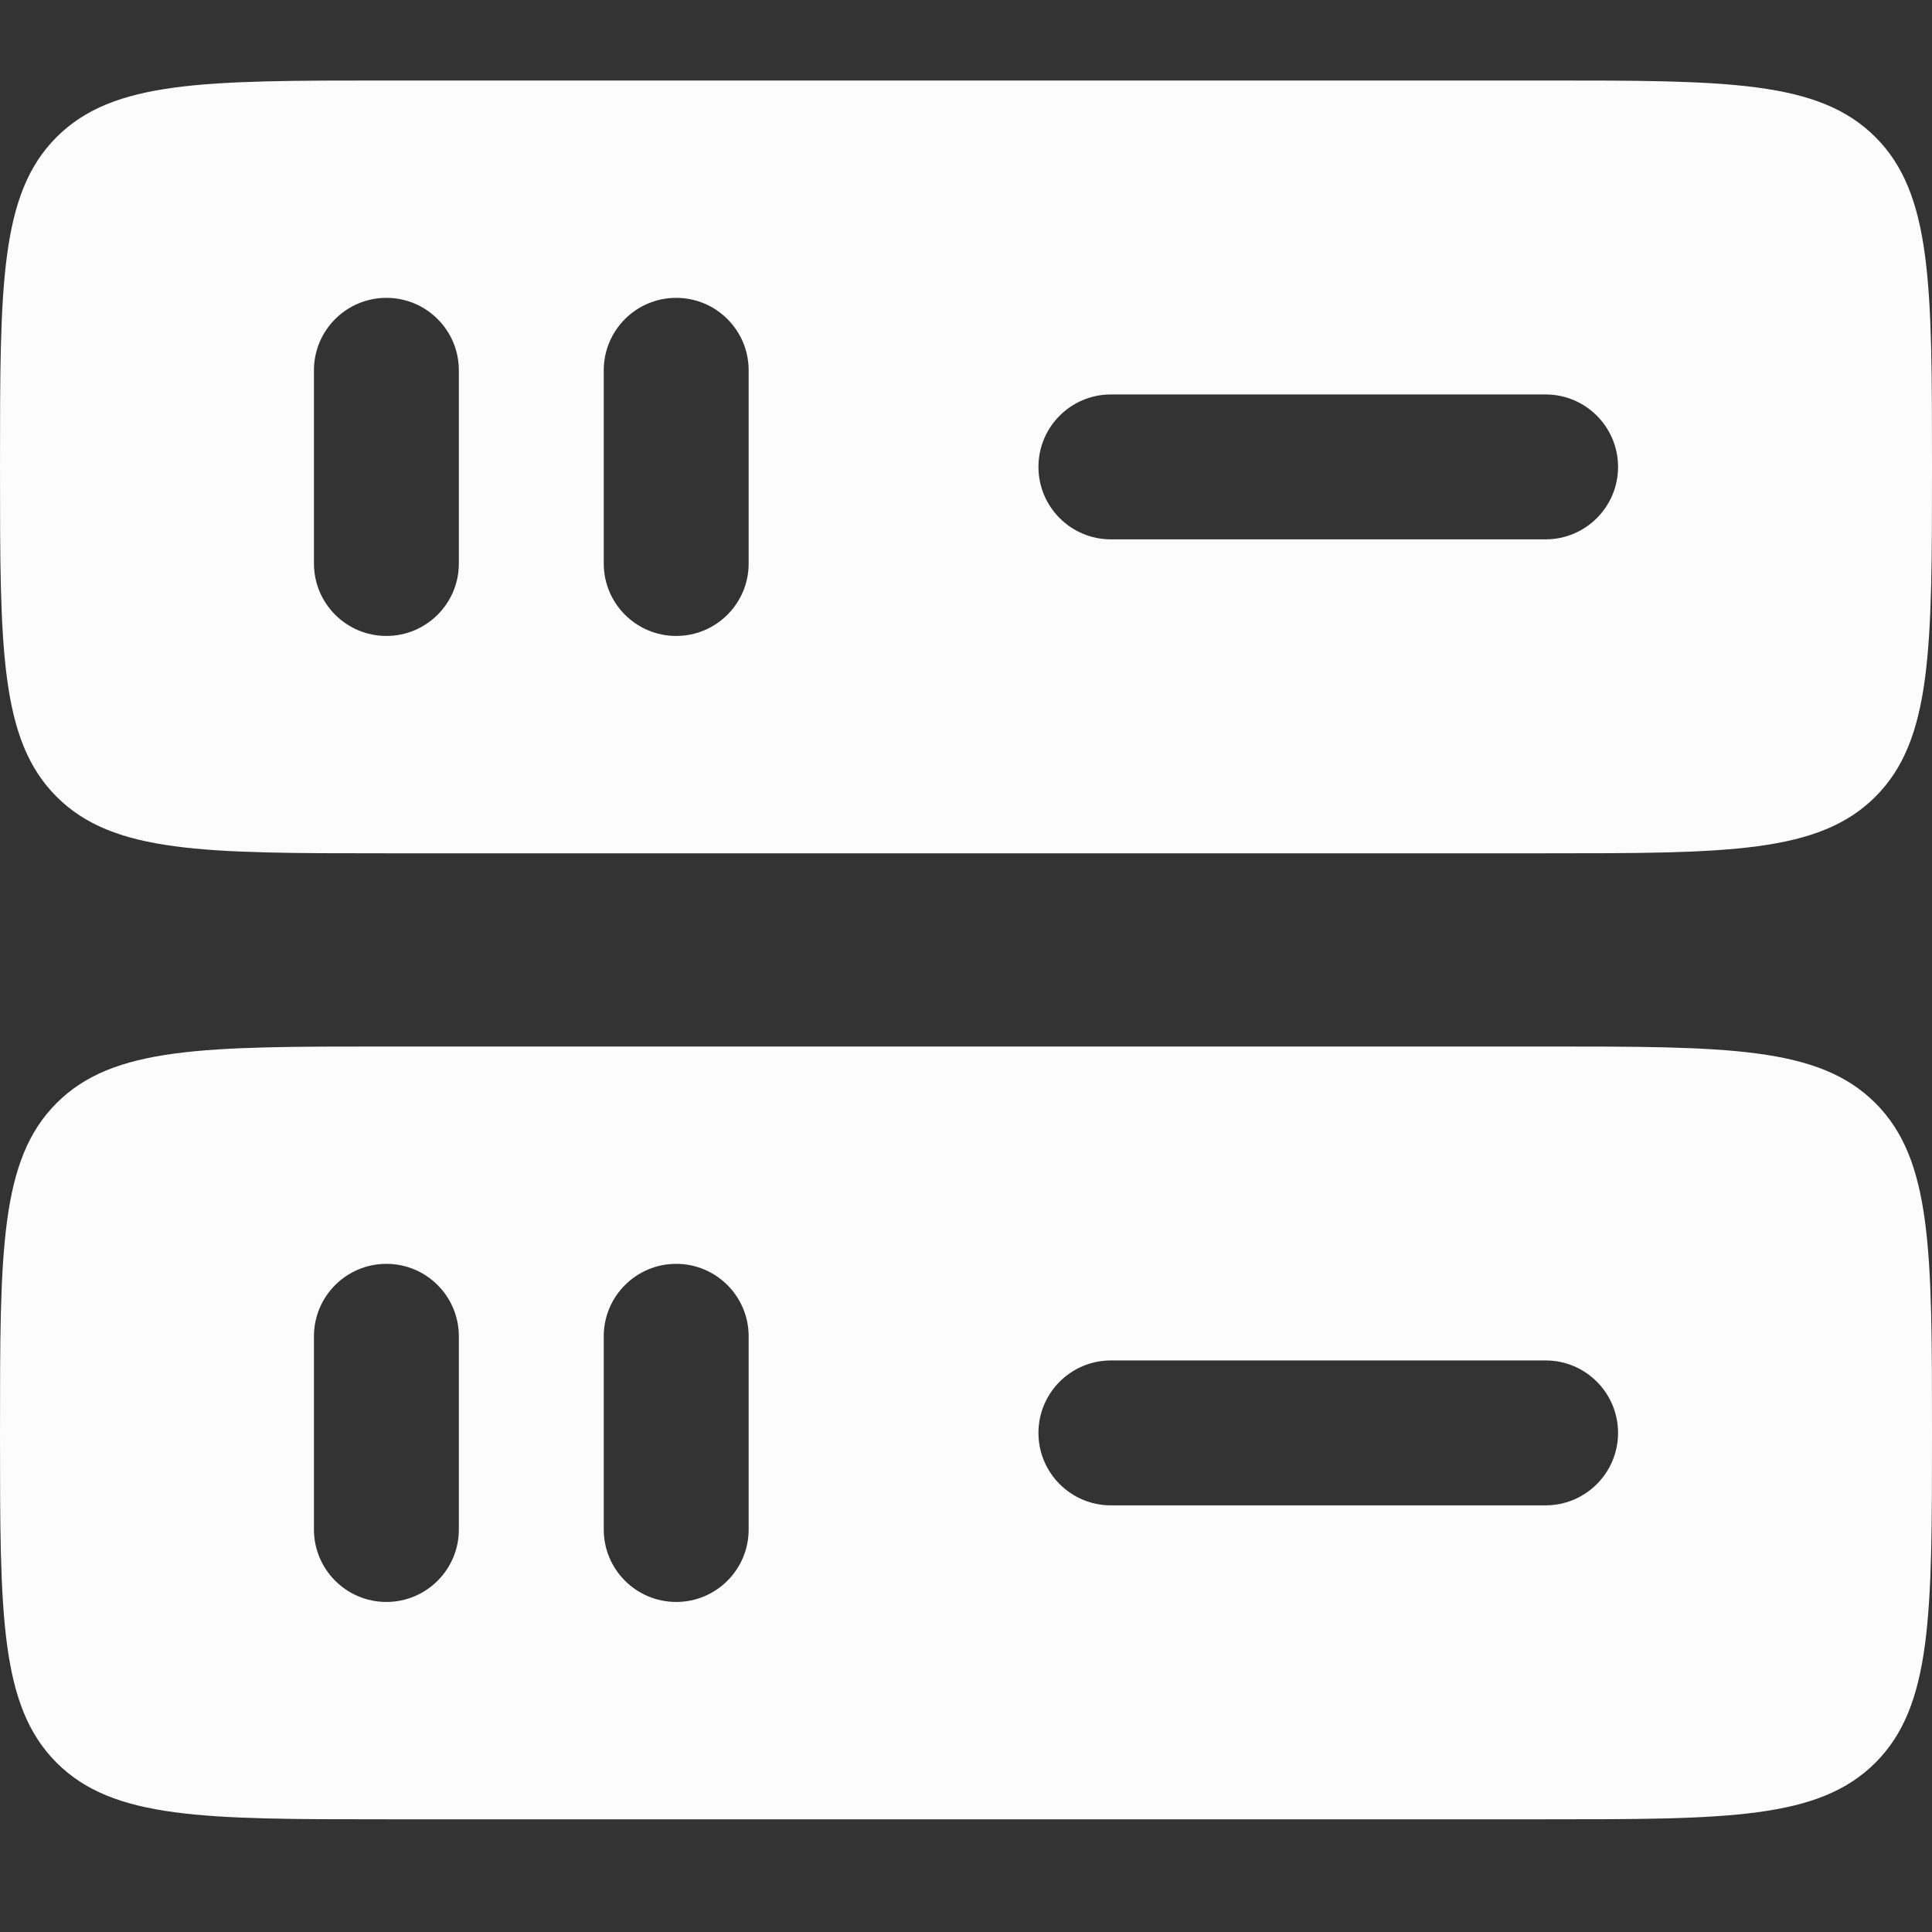 <?xml version="1.0" encoding="UTF-8"?> <svg xmlns="http://www.w3.org/2000/svg" width="48" height="48" viewBox="0 0 48 48" fill="none"><rect x="0" y="0" width="48" height="48" fill="#333333" stroke="none"/><path fill-rule="evenodd" clip-rule="evenodd" d="M1.406 3.406C-1.43051e-07 4.812 0 7.075 0 11.6C0 16.125 -1.43051e-07 18.388 1.406 19.794C2.812 21.2 5.075 21.2 9.6 21.2H38.4C42.925 21.2 45.188 21.2 46.594 19.794C48 18.388 48 16.125 48 11.6C48 7.075 48 4.812 46.594 3.406C45.188 2 42.925 2 38.4 2H9.6C5.075 2 2.812 2 1.406 3.406ZM16.8 15.8C15.806 15.8 15 14.994 15 14V9.2C15 8.206 15.806 7.4 16.8 7.4C17.794 7.4 18.6 8.206 18.6 9.2V14C18.6 14.994 17.794 15.8 16.8 15.8ZM27.6 9.8C26.606 9.8 25.8 10.606 25.8 11.6C25.8 12.594 26.606 13.4 27.6 13.4H38.4C39.394 13.4 40.2 12.594 40.2 11.6C40.2 10.606 39.394 9.8 38.4 9.8H27.6ZM9.6 15.8C8.606 15.8 7.8 14.994 7.8 14V9.2C7.8 8.206 8.606 7.4 9.6 7.4C10.594 7.4 11.4 8.206 11.4 9.2V14C11.4 14.994 10.594 15.8 9.6 15.8Z" fill="#FCFCFC"></path><path fill-rule="evenodd" clip-rule="evenodd" d="M1.406 27.406C-1.43051e-07 28.812 0 31.075 0 35.6C0 40.125 -1.43051e-07 42.388 1.406 43.794C2.812 45.2 5.075 45.2 9.6 45.2H38.4C42.925 45.2 45.188 45.2 46.594 43.794C48 42.388 48 40.125 48 35.6C48 31.075 48 28.812 46.594 27.406C45.188 26 42.925 26 38.4 26H9.6C5.075 26 2.812 26 1.406 27.406ZM25.8 35.6C25.8 34.606 26.606 33.8 27.6 33.8H38.4C39.394 33.8 40.2 34.606 40.2 35.6C40.2 36.594 39.394 37.4 38.4 37.4H27.6C26.606 37.4 25.8 36.594 25.8 35.6ZM7.8 38C7.8 38.994 8.606 39.8 9.6 39.8C10.594 39.8 11.4 38.994 11.4 38V33.2C11.4 32.206 10.594 31.4 9.6 31.4C8.606 31.4 7.8 32.206 7.8 33.2V38ZM16.8 39.8C15.806 39.8 15 38.994 15 38V33.2C15 32.206 15.806 31.4 16.8 31.4C17.794 31.4 18.6 32.206 18.6 33.2V38C18.6 38.994 17.794 39.8 16.8 39.8Z" fill="#FCFCFC"></path></svg> 